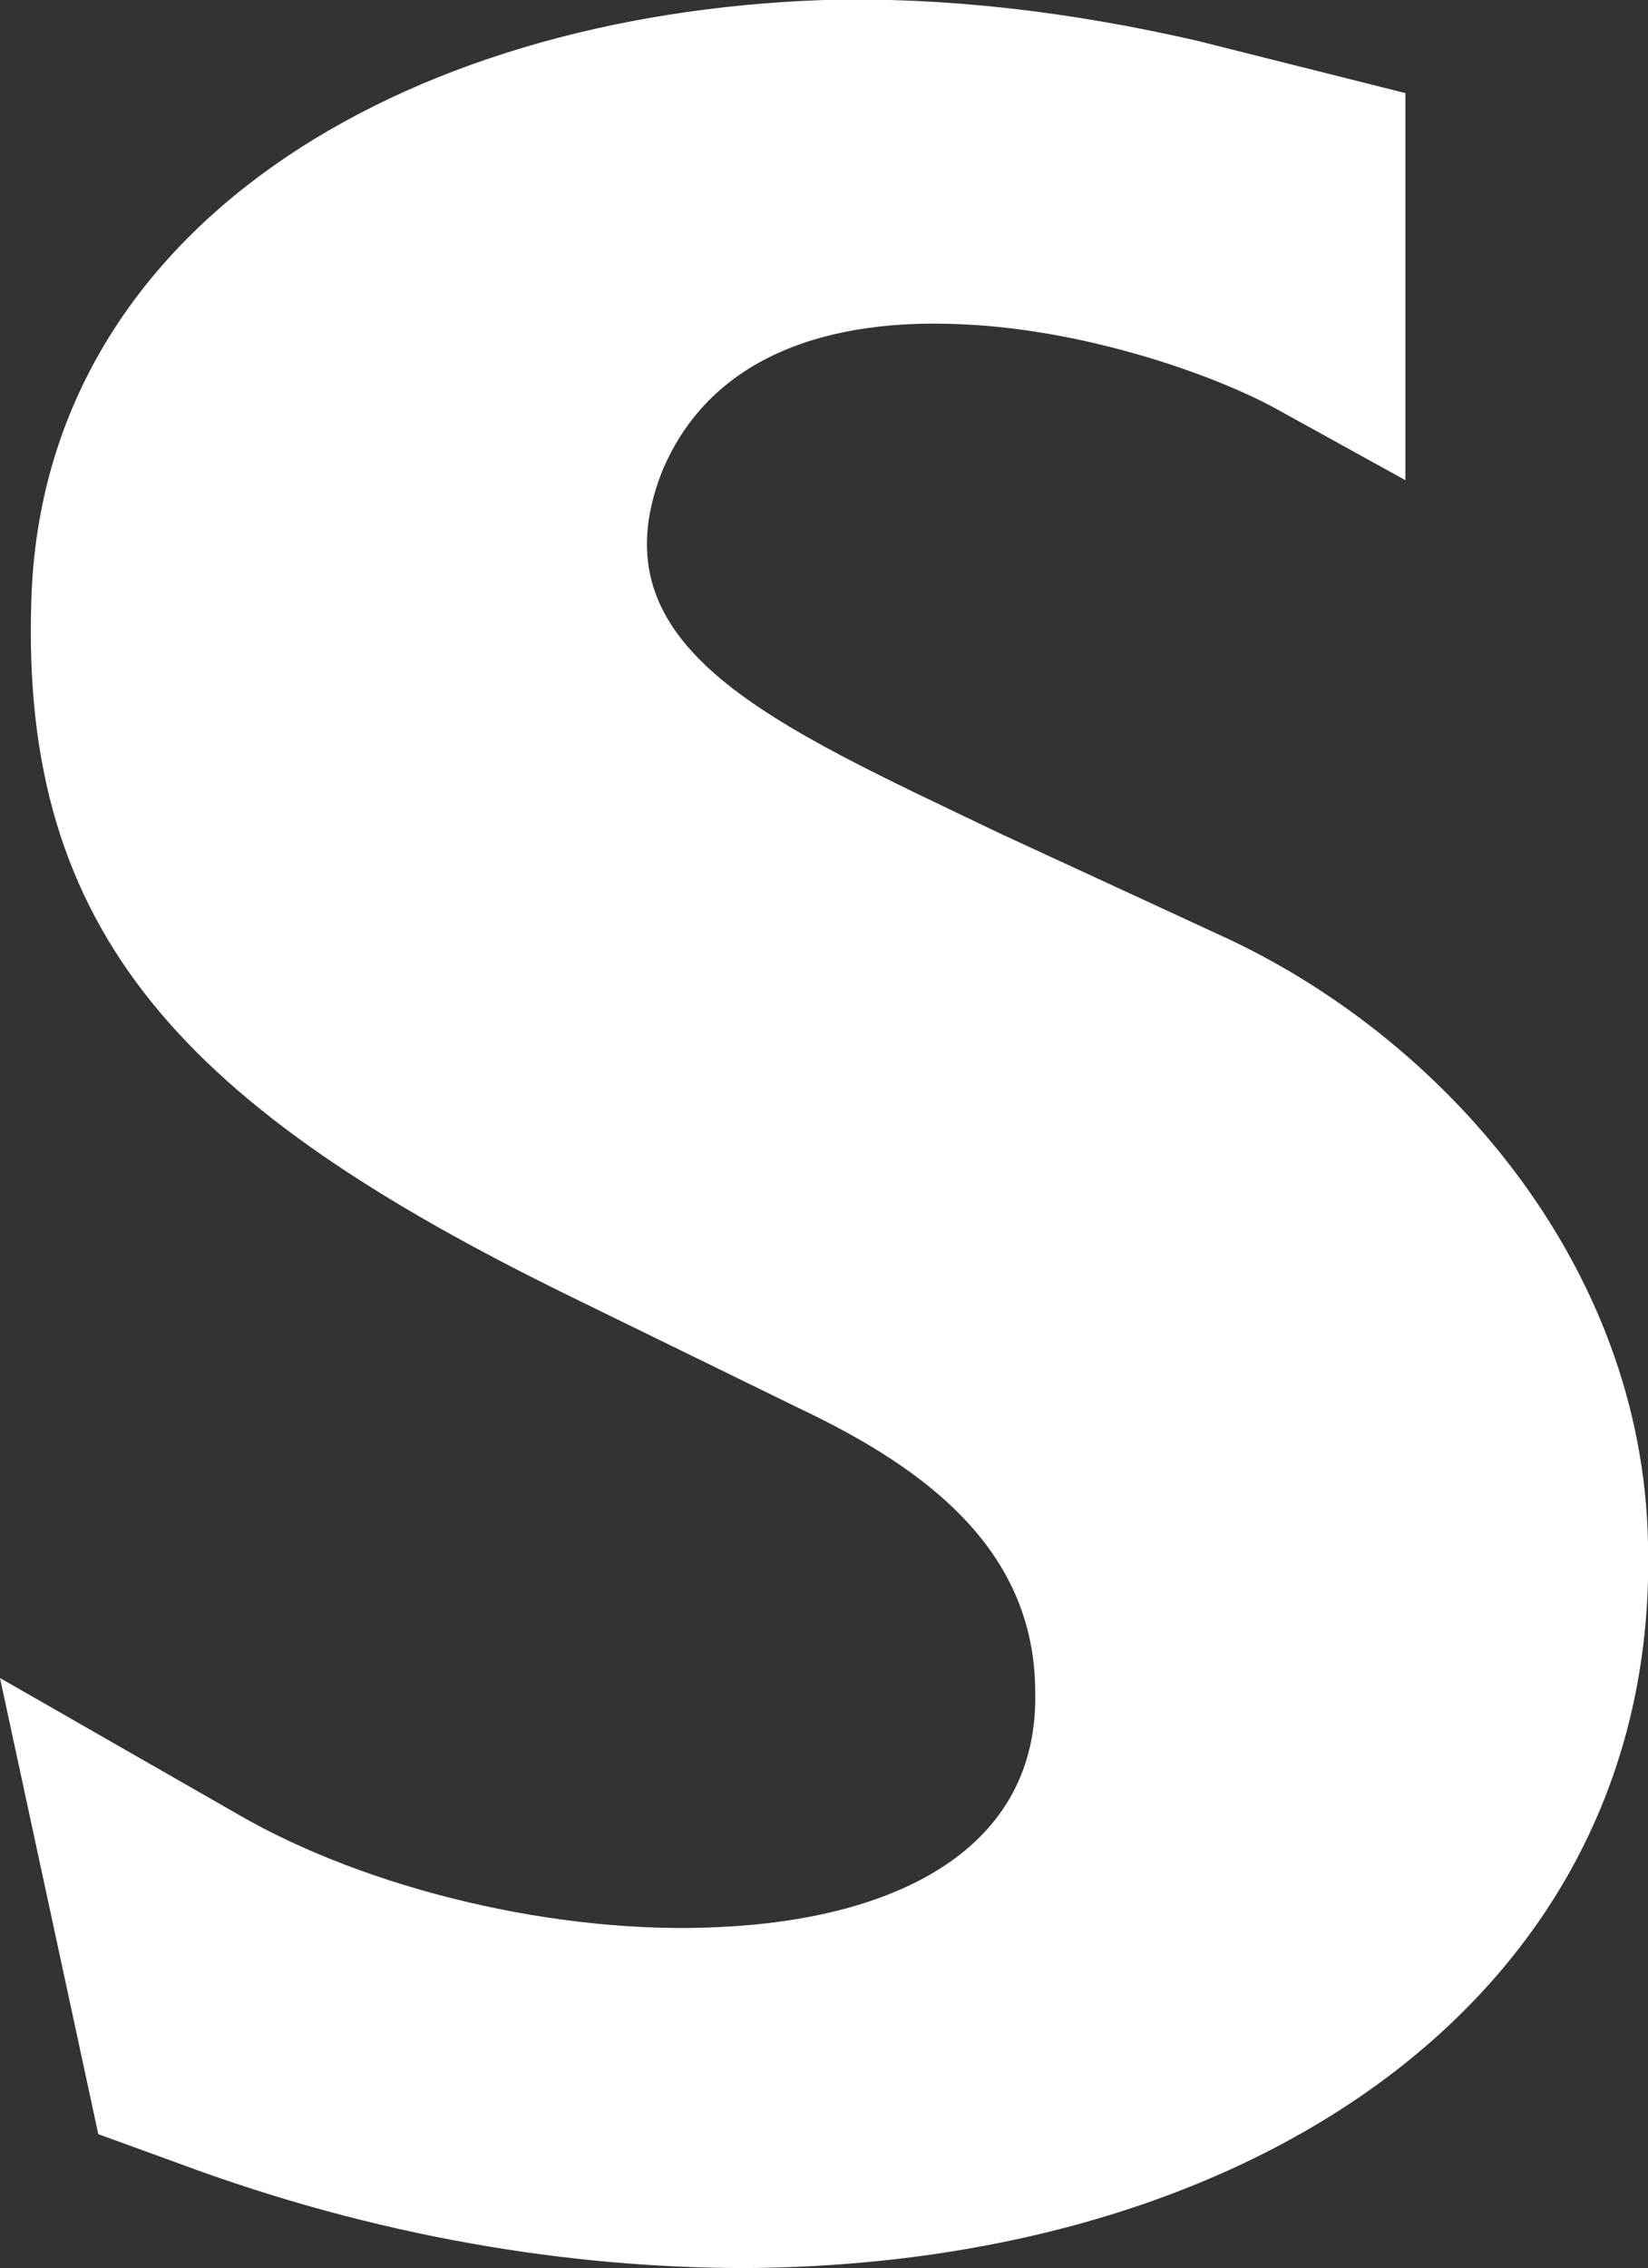 <?xml version="1.0" encoding="utf-8"?>
<!-- Generator: Adobe Illustrator 24.1.1, SVG Export Plug-In . SVG Version: 6.00 Build 0)  -->
<svg version="1.1" id="Layer_1" xmlns="http://www.w3.org/2000/svg" xmlns:xlink="http://www.w3.org/1999/xlink" x="0px" y="0px"
	 viewBox="0 0 157.6 216.8" enable-background="new 0 0 157.6 216.8" xml:space="preserve">
<rect x="0" y="0" width="157.6" height="216.8" fill="#333333" stroke="none"/>
<path fill="#fff" d="M71.3,216.8c-16.9,0-35.4-3-54.2-10l-7.7-2.8L0,160.4l22.7,13c12.4,7.2,30.7,11.6,46.2,10.8c16.9-0.8,30.4-7.5,30.1-22.4
	c0-13.5-10.2-21.3-22.4-27.1l-22.1-10.8C17.7,105.9,1.9,89.3,3,57.3C4.1,21.9,38.2,1.4,78.8,0c11.6-0.3,23.5,1.1,35.7,3.9l19.9,5v37
	L121.9,39c-6.1-3.3-18.2-7.5-29.9-8C79.6,30.4,68,33.8,63.3,45.1C56.7,62,73.8,69.2,95.7,79.7l21,9.7c21.3,9.7,40.4,31.5,40.9,58.1
	C158.7,190,120.8,216.5,71.3,216.8z"/>
</svg>
